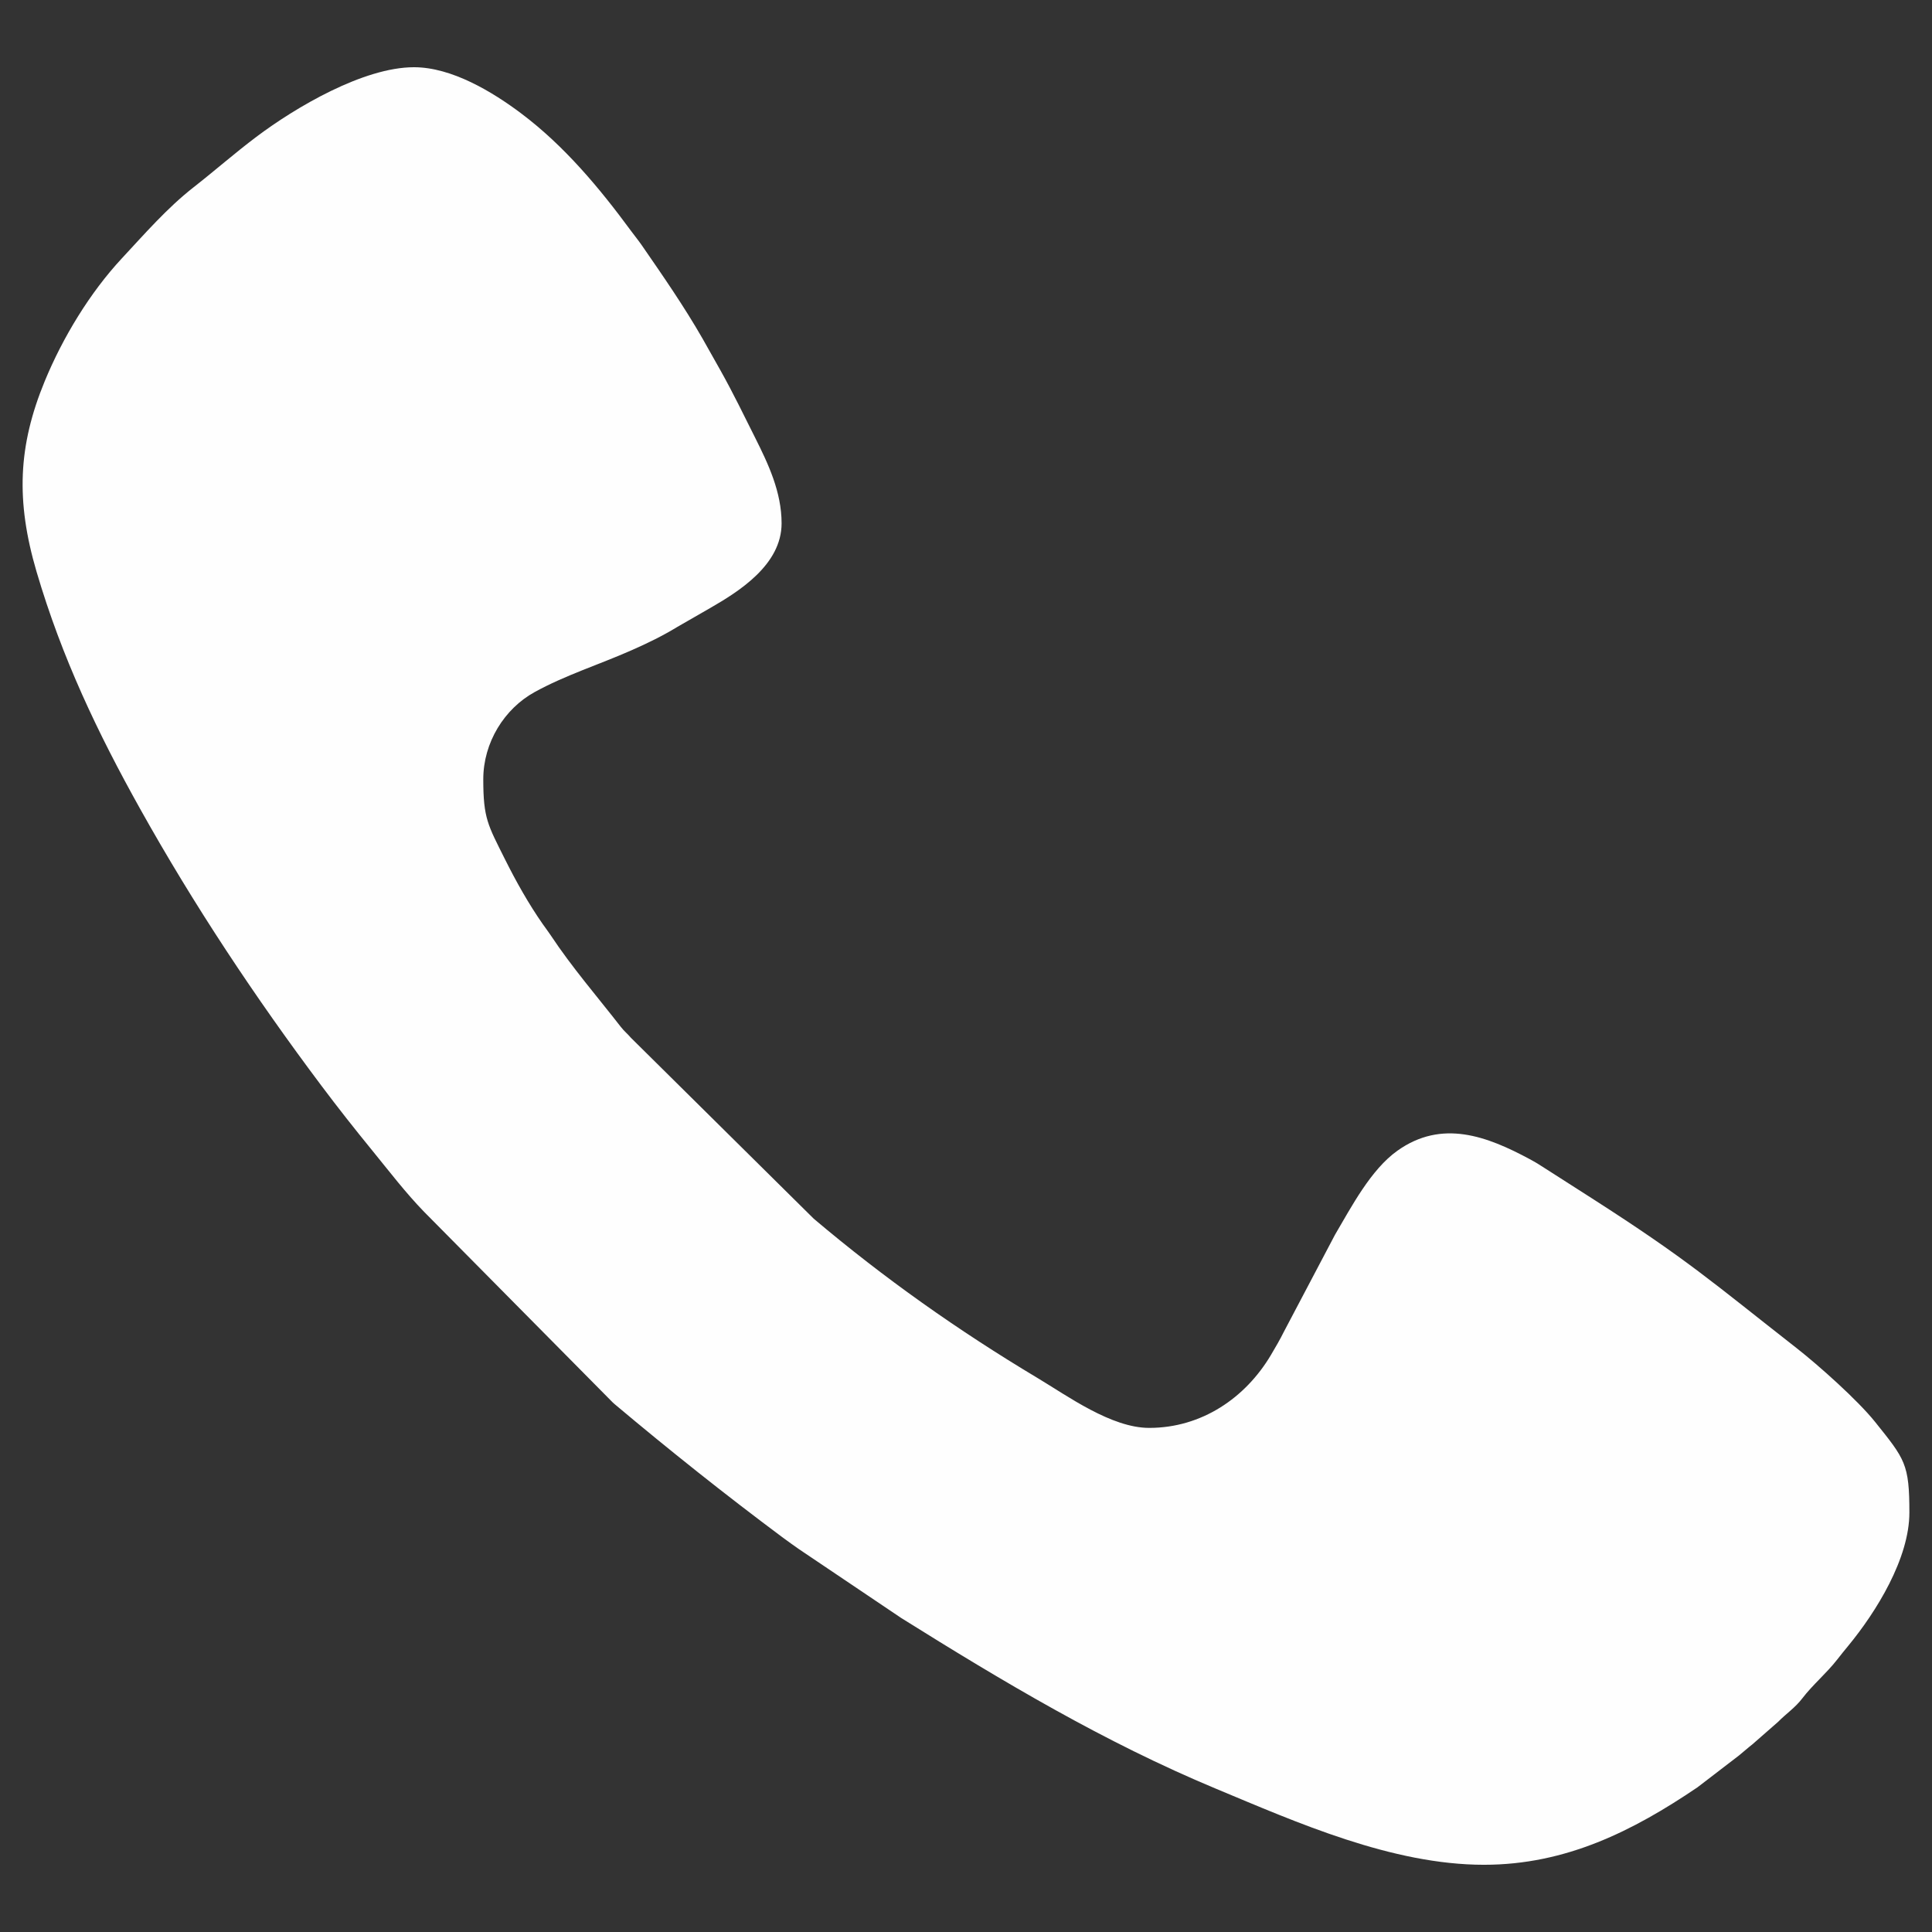 <?xml version="1.0" encoding="UTF-8"?>
<!DOCTYPE svg PUBLIC "-//W3C//DTD SVG 1.1//EN" "http://www.w3.org/Graphics/SVG/1.1/DTD/svg11.dtd">
<!-- Creator: CorelDRAW X7 -->
<svg xmlns="http://www.w3.org/2000/svg" xml:space="preserve" width="712.893mm" height="712.893mm" version="1.1" style="shape-rendering:geometricPrecision; text-rendering:geometricPrecision; image-rendering:optimizeQuality; fill-rule:evenodd; clip-rule:evenodd"
viewBox="0 0 97457 97457"
 xmlns:xlink="http://www.w3.org/1999/xlink">
 <rect x="0" y="0" width="97457" height="97457" fill="#333333" stroke="none"/>
 <defs>
  <style type="text/css">
   <![CDATA[
    .fil1 {fill:none}
    .fil0 {fill:#FEFEFE}
   ]]>
  </style>
 </defs>
 <g id="Слой_x0020_1">
  <path class="fil0" d="M74861 94066c4136,0 7515,-1708 10758,-3902l2088 -1601c268,-217 427,-366 690,-572l1294 -1133c436,-440 856,-706 1231,-1196 508,-667 1206,-1248 1748,-1942 204,-262 357,-450 562,-699 1412,-1714 3084,-4406 3084,-6721 0,-2460 -221,-2689 -1733,-4578 -873,-1090 -2839,-2843 -3953,-3716 -4329,-3387 -5473,-4444 -10314,-7549l-2309 -1477c-285,-188 -548,-351 -848,-512 -2139,-1148 -4419,-2024 -6669,-422 -1339,953 -2314,2820 -3145,4233l-2580 4896c-196,396 -425,789 -660,1184 -1283,2155 -3486,3669 -6136,3669 -1908,0 -4109,-1604 -5636,-2519 -3997,-2391 -7735,-5031 -11286,-8034l-9222 -9126c-192,-228 -317,-304 -513,-555 -1190,-1529 -2463,-3000 -3535,-4619 -133,-200 -264,-368 -404,-568 -704,-1010 -1334,-2128 -1894,-3250 -873,-1749 -1101,-2074 -1101,-4046 0,-1866 1069,-3563 2590,-4400 1542,-850 3251,-1386 4883,-2107 824,-363 1561,-721 2315,-1180l1664 -957c1440,-829 3596,-2177 3596,-4268 0,-1584 -675,-3001 -1327,-4304 -591,-1181 -1112,-2258 -1748,-3396 -316,-564 -599,-1071 -910,-1615 -924,-1614 -2007,-3177 -3062,-4704 -194,-280 -349,-462 -540,-722 -1602,-2180 -3371,-4296 -5532,-5924 -1467,-1105 -3522,-2343 -5424,-2343 -2547,0 -5973,2022 -7947,3508 -1107,833 -2074,1689 -3177,2552 -1330,1041 -2460,2343 -3608,3576 -1621,1741 -2990,4006 -3895,6201 -1342,3257 -1466,6029 -413,9610 1277,4341 3089,8139 5224,11961 2723,4875 5799,9505 9142,13963 843,1123 1672,2175 2561,3264 848,1039 1688,2141 2624,3104l9271 9368c139,130 194,211 344,336 2766,2326 5543,4537 8444,6701 293,219 571,413 848,609l5163 3476c5102,3191 10256,6269 15861,8604 4095,1707 8885,3842 13536,3842z"/>
  <rect class="fil1" width="97457" height="97457"/>
 </g>
</svg>
